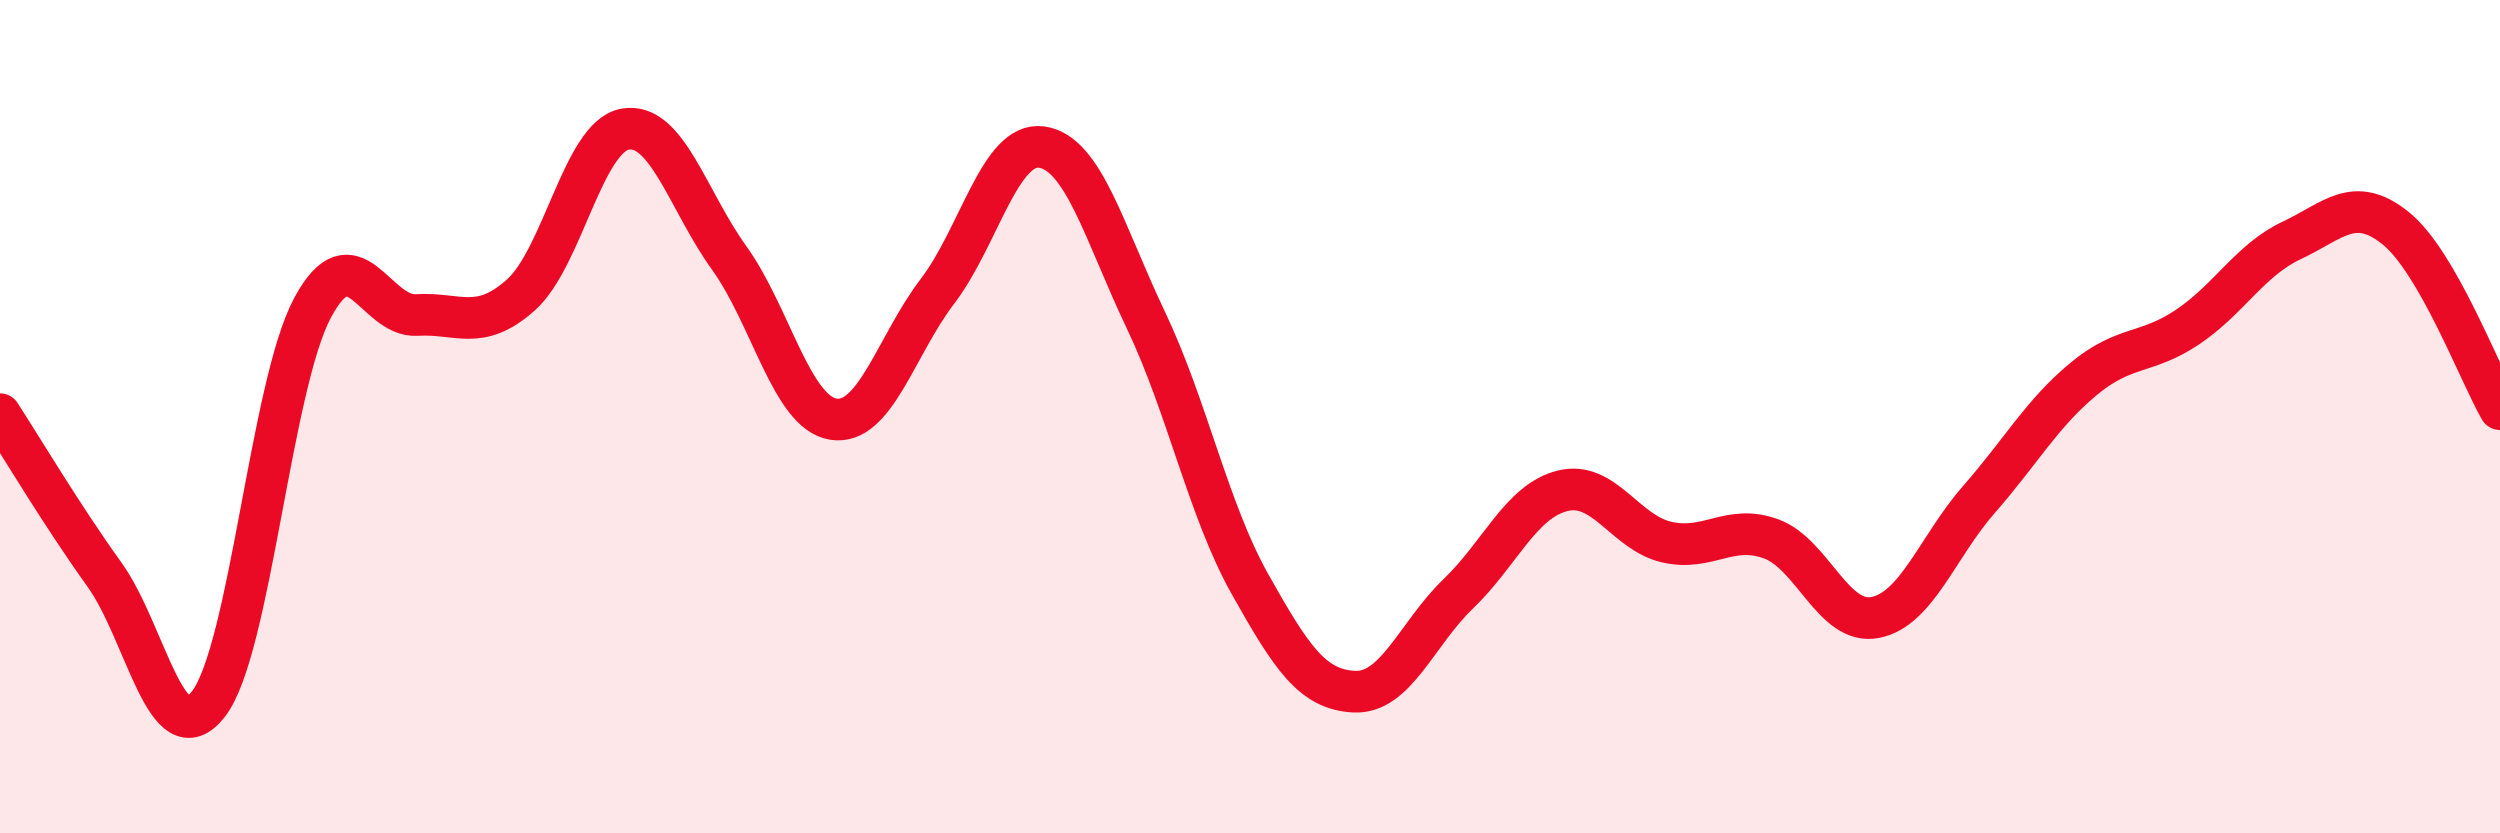 
    <svg width="60" height="20" viewBox="0 0 60 20" xmlns="http://www.w3.org/2000/svg">
      <path
        d="M 0,9.94 C 0.5,10.71 1.5,12.39 2.5,13.78 C 3.5,15.17 4,18.18 5,16.9 C 6,15.62 6.5,9.26 7.5,7.39 C 8.5,5.52 9,7.62 10,7.56 C 11,7.5 11.5,7.97 12.5,7.08 C 13.5,6.19 14,3.28 15,3.1 C 16,2.92 16.5,4.8 17.5,6.19 C 18.5,7.58 19,9.9 20,10.06 C 21,10.22 21.5,8.3 22.5,6.99 C 23.5,5.68 24,3.39 25,3.53 C 26,3.67 26.5,5.58 27.5,7.68 C 28.5,9.78 29,12.24 30,14.02 C 31,15.8 31.5,16.55 32.5,16.6 C 33.5,16.65 34,15.21 35,14.25 C 36,13.29 36.5,12.03 37.5,11.78 C 38.5,11.53 39,12.78 40,13.01 C 41,13.24 41.5,12.57 42.5,12.93 C 43.5,13.29 44,15.01 45,14.82 C 46,14.63 46.5,13.12 47.5,11.98 C 48.5,10.84 49,9.93 50,9.1 C 51,8.27 51.5,8.52 52.5,7.85 C 53.5,7.18 54,6.24 55,5.77 C 56,5.3 56.5,4.67 57.5,5.48 C 58.5,6.29 59.5,8.95 60,9.82L60 20L0 20Z"
        fill="#EB0A25"
        opacity="0.1"
        stroke-linecap="round"
        stroke-linejoin="round"
      />
      <path
        d="M 0,9.94 C 0.5,10.71 1.5,12.39 2.5,13.78 C 3.5,15.17 4,18.18 5,16.9 C 6,15.62 6.5,9.26 7.5,7.39 C 8.5,5.52 9,7.62 10,7.56 C 11,7.5 11.5,7.97 12.5,7.08 C 13.5,6.19 14,3.28 15,3.1 C 16,2.92 16.5,4.8 17.5,6.19 C 18.5,7.58 19,9.9 20,10.06 C 21,10.22 21.5,8.3 22.5,6.99 C 23.5,5.68 24,3.39 25,3.53 C 26,3.67 26.5,5.58 27.5,7.68 C 28.5,9.78 29,12.24 30,14.02 C 31,15.8 31.5,16.55 32.5,16.6 C 33.5,16.65 34,15.21 35,14.25 C 36,13.29 36.5,12.03 37.5,11.78 C 38.5,11.53 39,12.78 40,13.01 C 41,13.24 41.5,12.57 42.5,12.93 C 43.5,13.29 44,15.01 45,14.82 C 46,14.63 46.5,13.12 47.5,11.98 C 48.5,10.84 49,9.93 50,9.1 C 51,8.27 51.5,8.52 52.5,7.85 C 53.5,7.18 54,6.24 55,5.77 C 56,5.3 56.5,4.67 57.5,5.48 C 58.5,6.29 59.5,8.95 60,9.82"
        stroke="#EB0A25"
        stroke-width="1"
        fill="none"
        stroke-linecap="round"
        stroke-linejoin="round"
      />
    </svg>
  